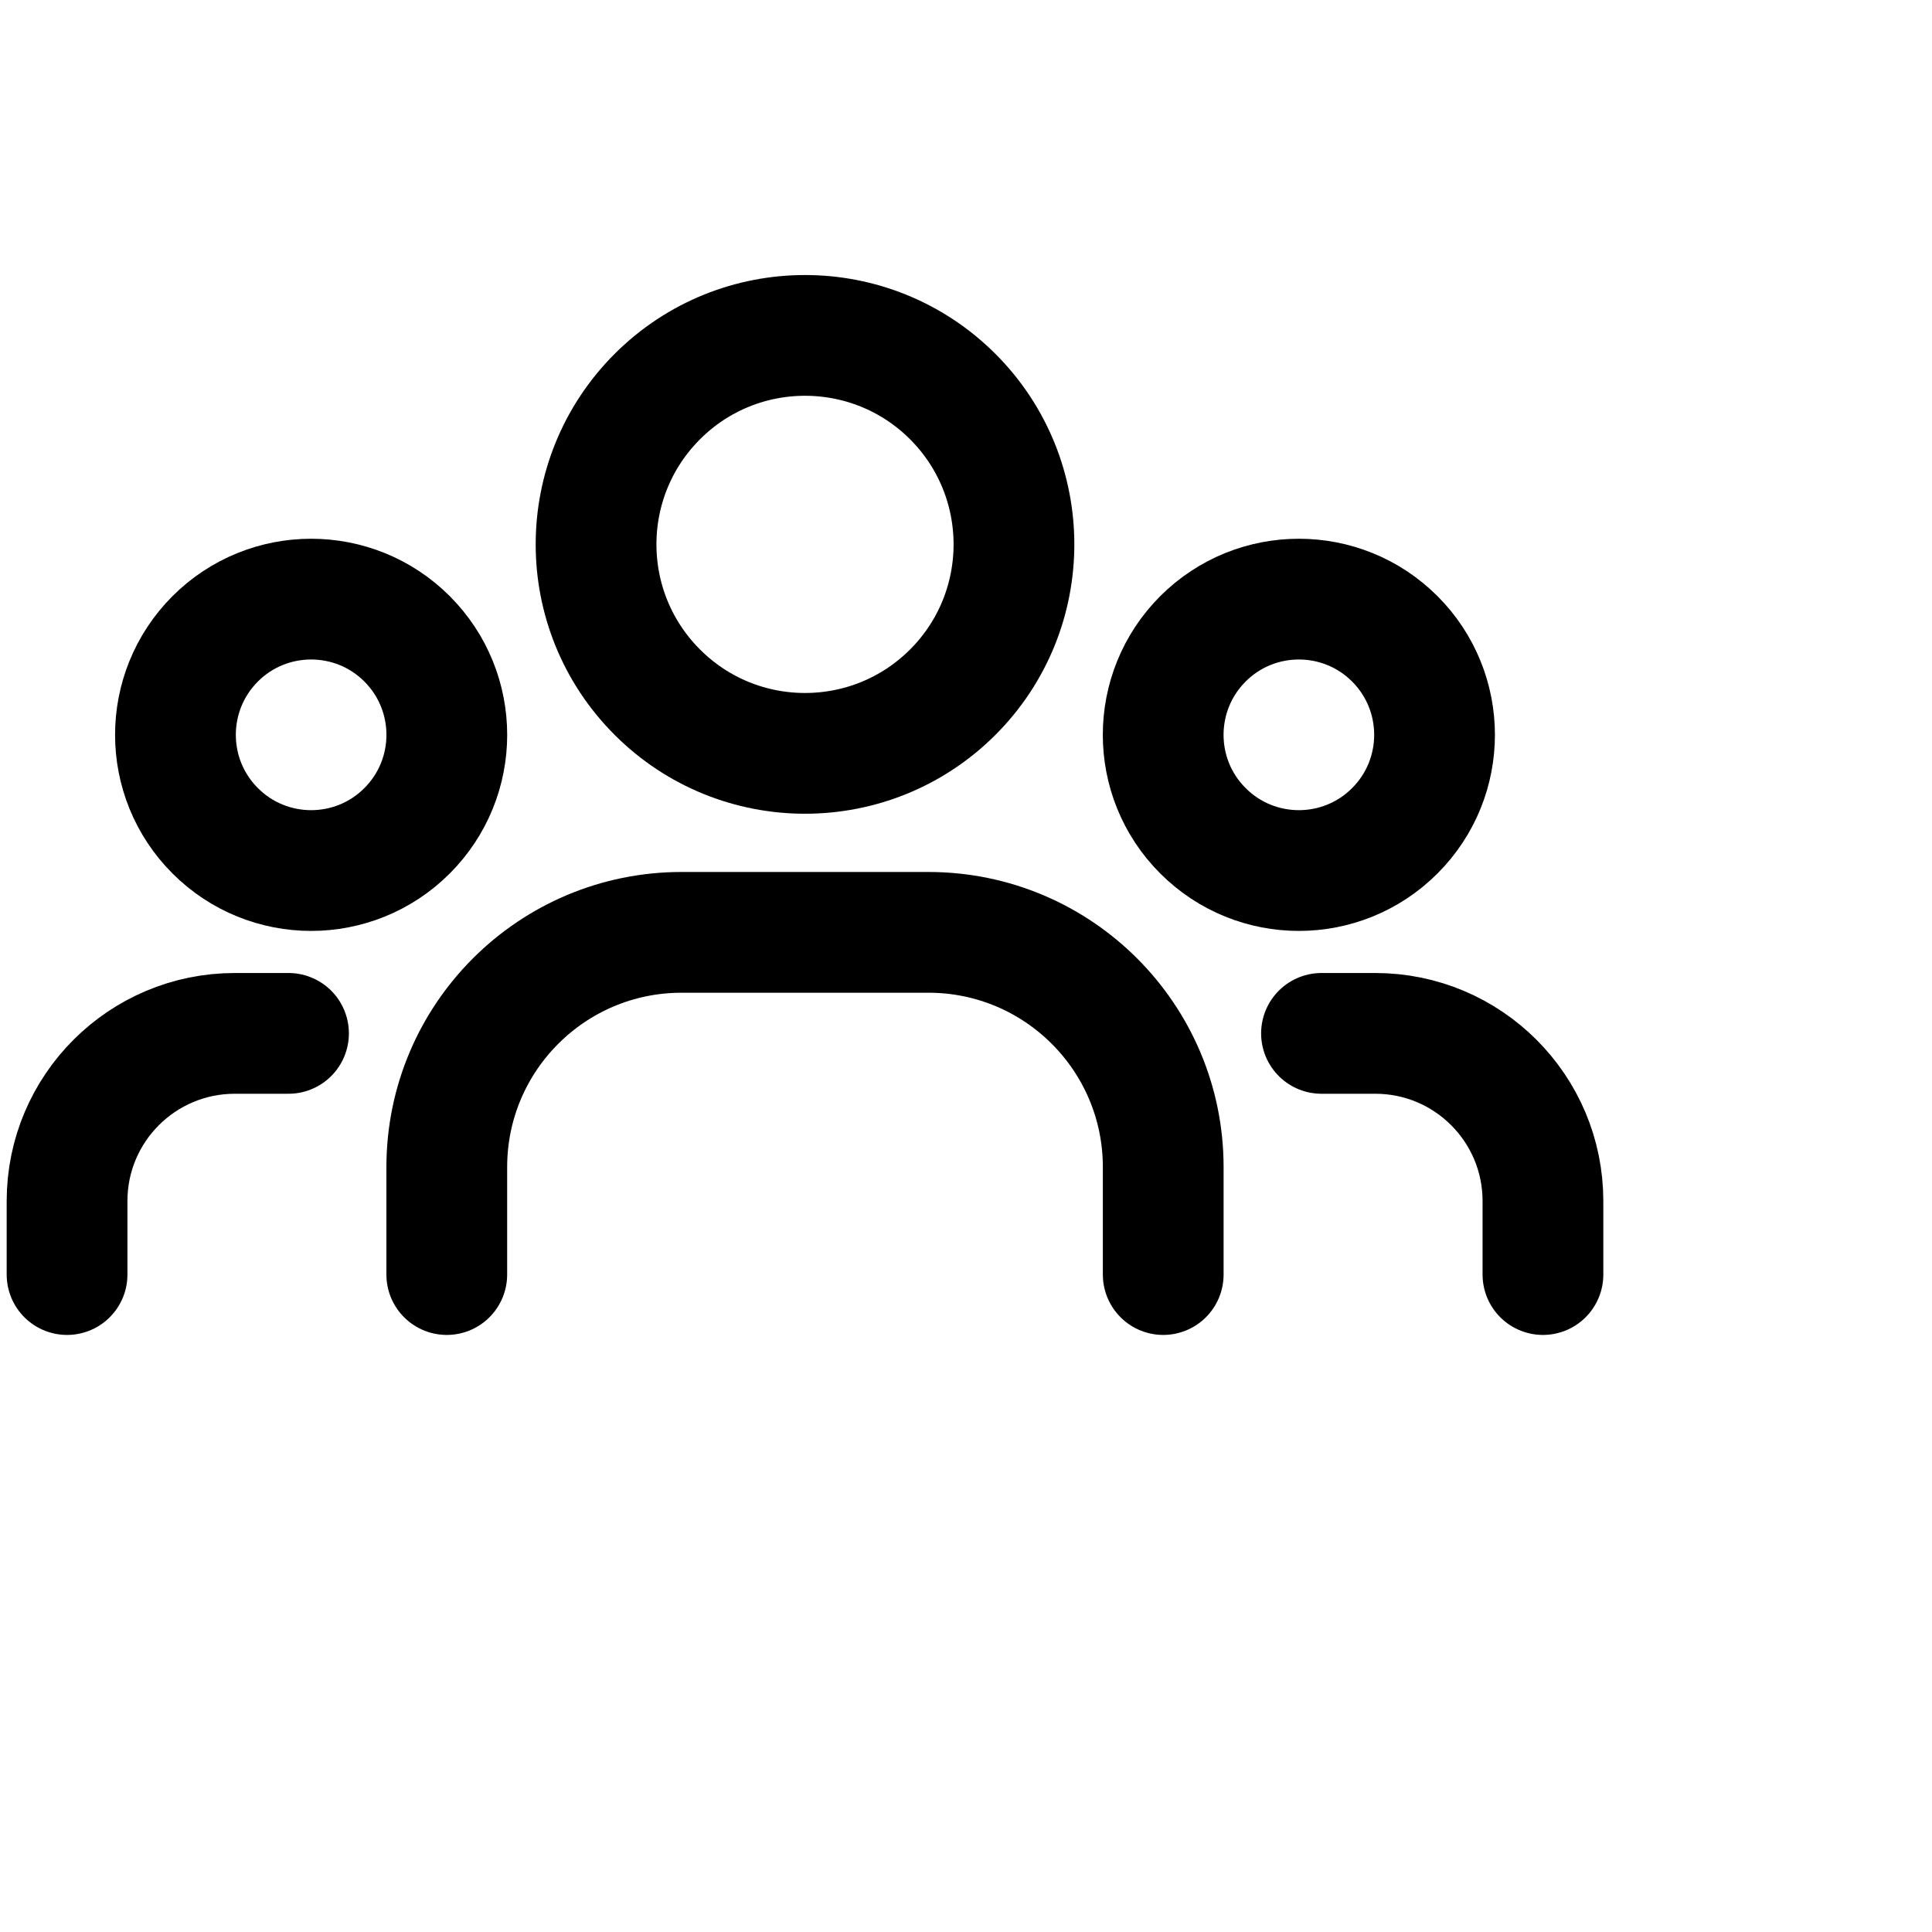<svg width="24" height="24" viewBox="0 0 24 24" fill="none" xmlns="http://www.w3.org/2000/svg">
<svg width="20" height="20" viewBox="0 0 20 20" fill="none" xmlns="http://www.w3.org/2000/svg">
<path d="M17.327 7.936C17.985 8.595 17.985 9.662 17.327 10.32C16.669 10.979 15.601 10.979 14.943 10.32C14.285 9.662 14.285 8.595 14.943 7.936C15.601 7.278 16.669 7.278 17.327 7.936" stroke="#999999" style="stroke:#999999;stroke:color(display-p3 0.6 0.6 0.6);stroke-opacity:1;" stroke-width="1.5" stroke-linecap="round" stroke-linejoin="round"/>
<path d="M11.836 4.927C12.849 5.941 12.849 7.584 11.836 8.598C10.822 9.612 9.178 9.612 8.165 8.598C7.151 7.584 7.151 5.941 8.165 4.927C9.178 3.913 10.822 3.913 11.836 4.927" stroke="#999999" style="stroke:#999999;stroke:color(display-p3 0.6 0.6 0.6);stroke-opacity:1;" stroke-width="1.5" stroke-linecap="round" stroke-linejoin="round"/>
<path d="M5.057 7.936C5.715 8.595 5.715 9.662 5.057 10.32C4.399 10.979 3.331 10.979 2.673 10.32C2.015 9.662 2.015 8.595 2.673 7.936C3.331 7.278 4.399 7.278 5.057 7.936" stroke="#999999" style="stroke:#999999;stroke:color(display-p3 0.6 0.6 0.6);stroke-opacity:1;" stroke-width="1.5" stroke-linecap="round" stroke-linejoin="round"/>
<path d="M19.167 15.833V14.92C19.167 13.769 18.234 12.837 17.084 12.837H16.416" stroke="#999999" style="stroke:#999999;stroke:color(display-p3 0.6 0.6 0.6);stroke-opacity:1;" stroke-width="1.5" stroke-linecap="round" stroke-linejoin="round"/>
<path d="M0.833 15.833V14.92C0.833 13.769 1.766 12.837 2.917 12.837H3.584" stroke="#999999" style="stroke:#999999;stroke:color(display-p3 0.6 0.6 0.6);stroke-opacity:1;" stroke-width="1.5" stroke-linecap="round" stroke-linejoin="round"/>
<path d="M14.45 15.833V14.499C14.45 12.888 13.144 11.582 11.533 11.582H8.467C6.856 11.582 5.55 12.888 5.55 14.499V15.833" stroke="#999999" style="stroke:#999999;stroke:color(display-p3 0.6 0.6 0.6);stroke-opacity:1;" stroke-width="1.5" stroke-linecap="round" stroke-linejoin="round"/>
</svg>
</svg>